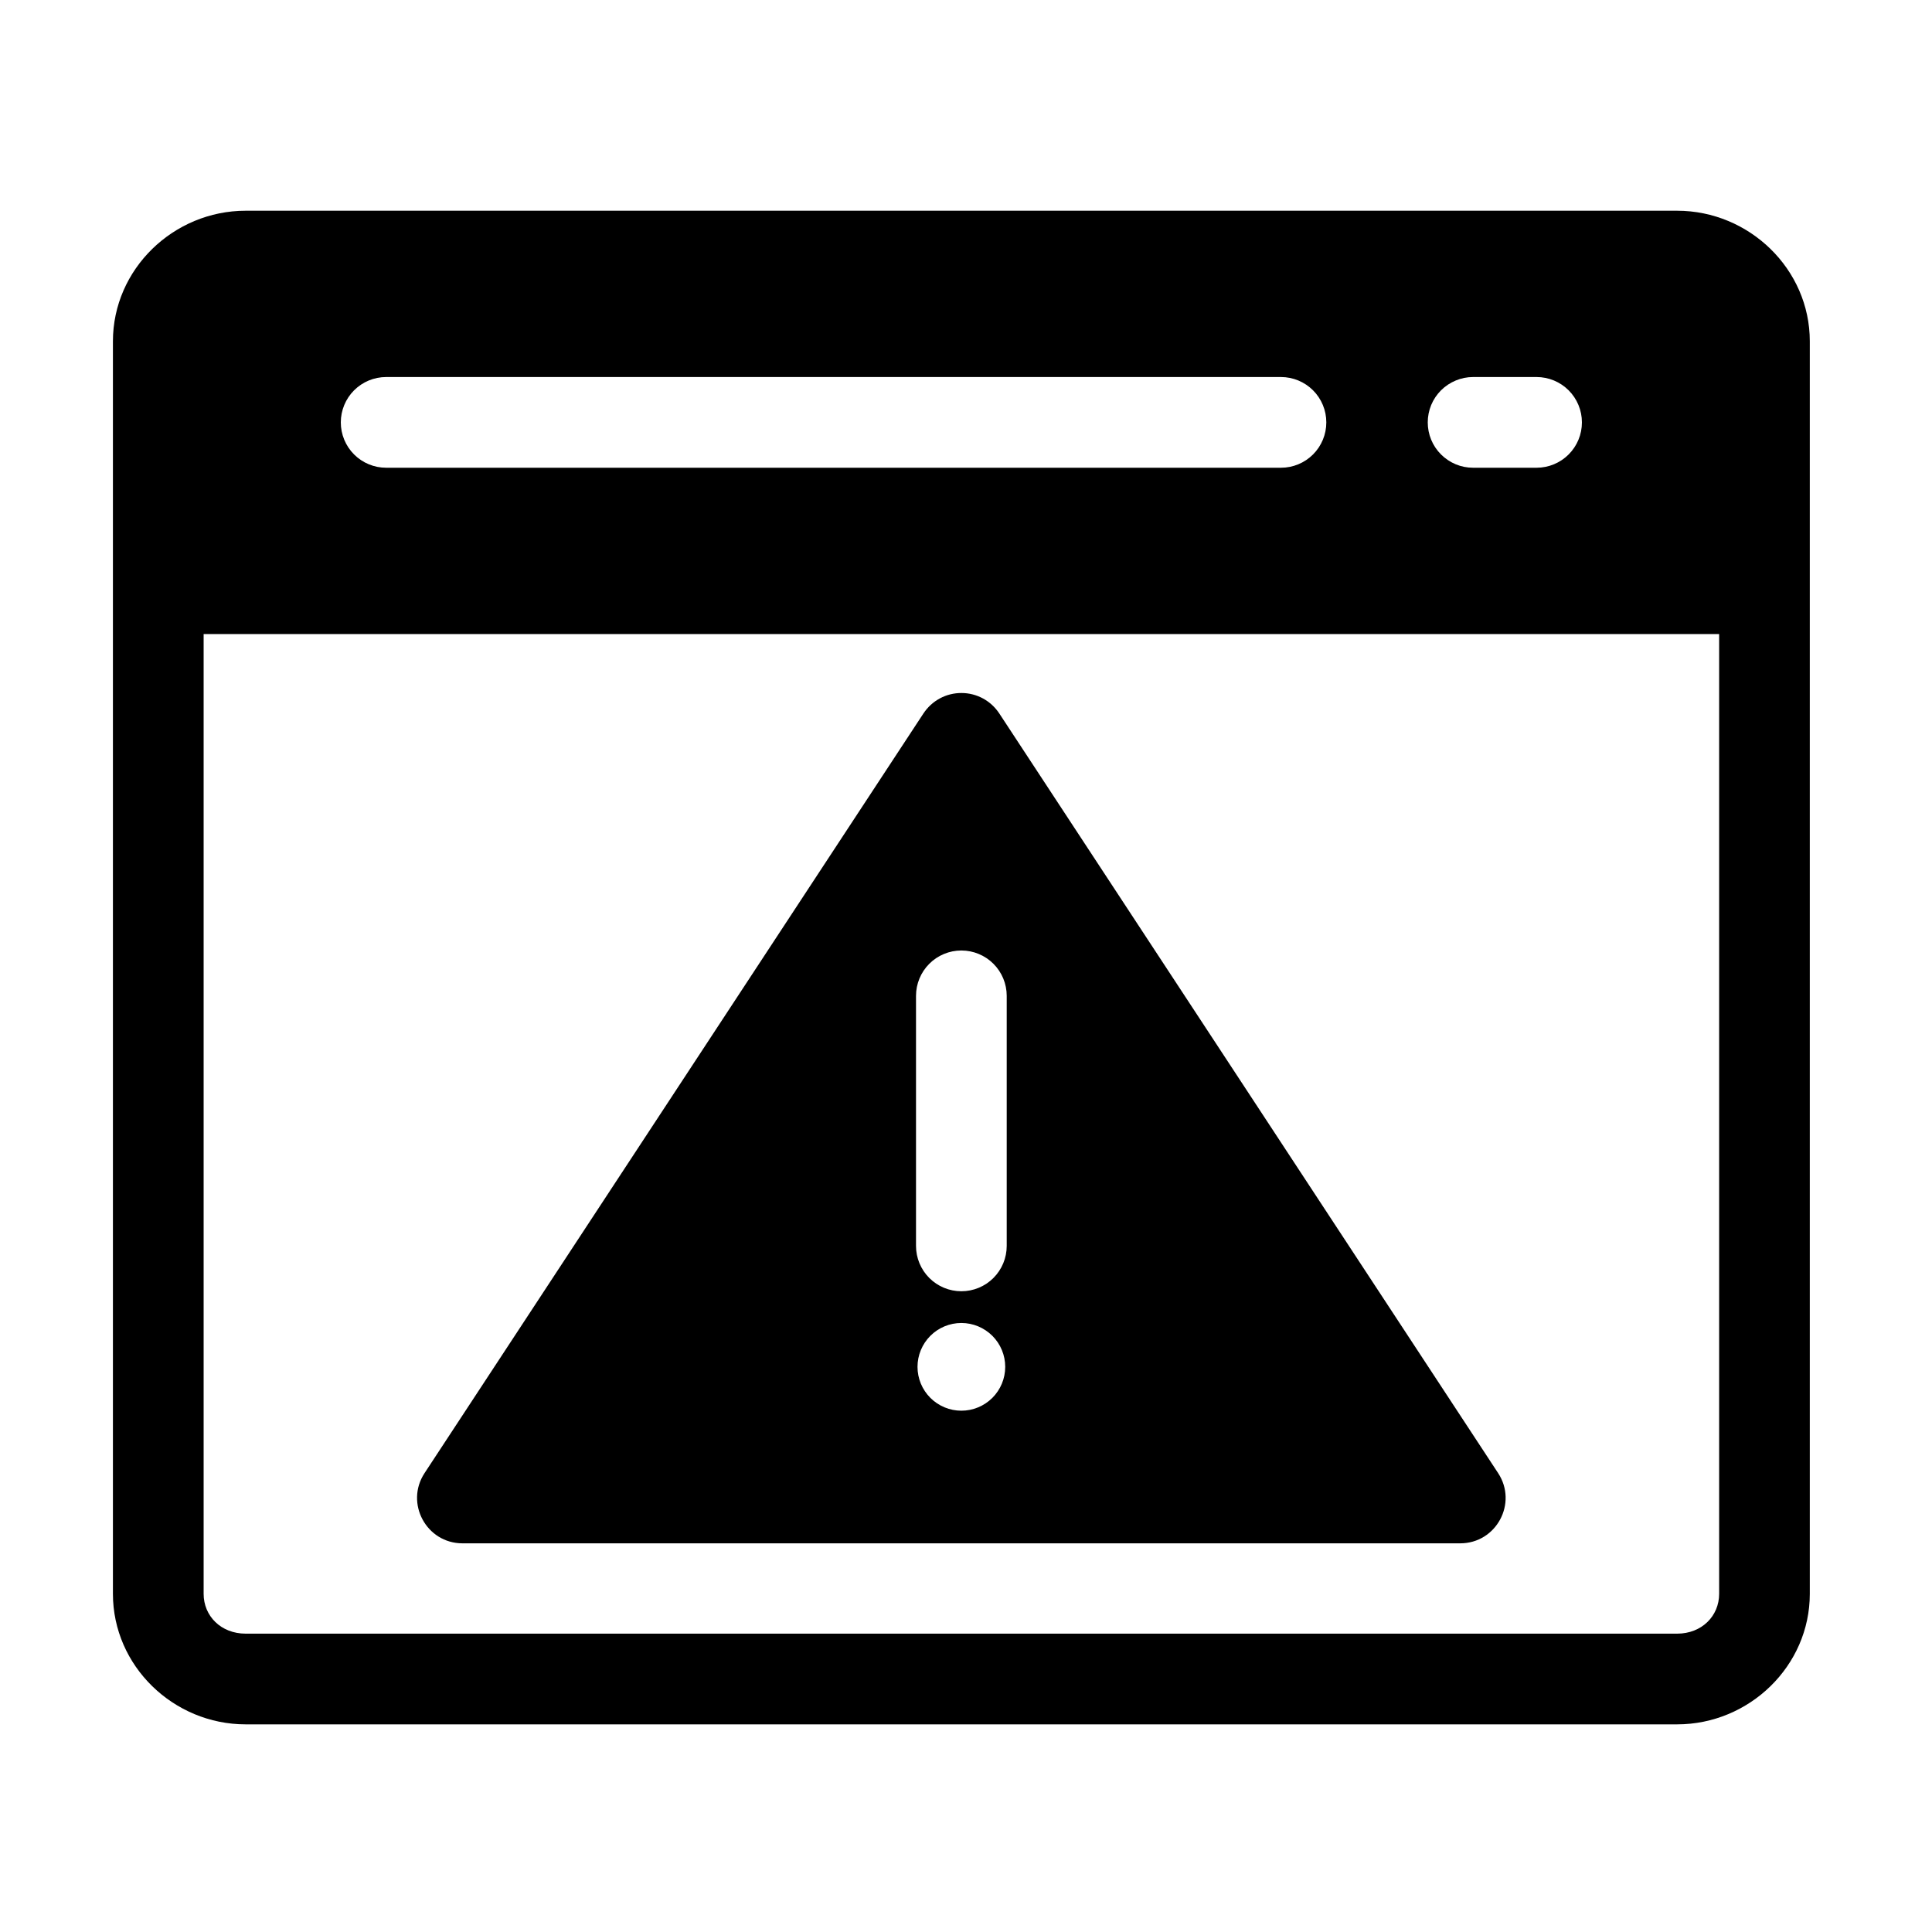 <svg width="40" height="40" viewBox="0 0 40 40" fill="none" xmlns="http://www.w3.org/2000/svg">
<path d="M5.086 4.363C3.592 4.363 2.338 5.572 2.338 7.066V32.999C2.338 34.493 3.592 35.701 5.086 35.701H34.723C36.216 35.701 37.47 34.493 37.47 32.999V7.066C37.47 5.572 36.216 4.363 34.723 4.363H5.086ZM7.995 7.806H26.521C26.77 7.806 27.009 7.905 27.185 8.081C27.361 8.257 27.46 8.496 27.46 8.745C27.46 8.994 27.361 9.233 27.185 9.409C27.009 9.585 26.77 9.684 26.521 9.684H7.995C7.746 9.684 7.507 9.585 7.331 9.409C7.155 9.233 7.056 8.994 7.056 8.745C7.056 8.496 7.155 8.257 7.331 8.081C7.507 7.905 7.746 7.806 7.995 7.806ZM30.499 7.806H31.813C32.062 7.806 32.301 7.905 32.477 8.081C32.653 8.257 32.752 8.496 32.752 8.745C32.752 8.994 32.653 9.233 32.477 9.409C32.301 9.585 32.062 9.684 31.813 9.684H30.499C30.375 9.684 30.253 9.66 30.14 9.613C30.026 9.565 29.922 9.496 29.835 9.409C29.748 9.322 29.678 9.218 29.631 9.104C29.584 8.99 29.56 8.868 29.56 8.745C29.56 8.622 29.584 8.5 29.631 8.386C29.678 8.272 29.748 8.168 29.835 8.081C29.922 7.994 30.026 7.925 30.14 7.878C30.253 7.83 30.375 7.806 30.499 7.806ZM4.216 13.127H35.593V32.999C35.593 33.458 35.233 33.823 34.724 33.823H5.086C4.575 33.823 4.216 33.458 4.216 32.999L4.216 13.127Z" fill="black"/>
<path d="M19.908 14.348C19.752 14.347 19.597 14.385 19.46 14.459C19.322 14.533 19.205 14.641 19.119 14.771L8.79 30.499C8.38 31.123 8.829 31.953 9.575 31.953H30.232C30.979 31.953 31.427 31.123 31.017 30.499L20.689 14.771C20.604 14.642 20.488 14.535 20.352 14.461C20.215 14.387 20.063 14.348 19.908 14.348ZM19.904 19.679C20.153 19.679 20.392 19.778 20.568 19.954C20.744 20.13 20.843 20.369 20.843 20.618V25.795C20.843 26.044 20.744 26.283 20.568 26.459C20.392 26.635 20.153 26.734 19.904 26.734C19.655 26.734 19.416 26.635 19.24 26.459C19.064 26.283 18.965 26.044 18.965 25.795V20.618C18.965 20.369 19.064 20.13 19.24 19.954C19.416 19.778 19.655 19.679 19.904 19.679ZM19.904 27.391C20.145 27.391 20.375 27.487 20.546 27.657C20.716 27.827 20.812 28.058 20.812 28.299C20.812 28.54 20.716 28.771 20.546 28.941C20.375 29.111 20.145 29.207 19.904 29.207C19.663 29.207 19.432 29.111 19.262 28.941C19.092 28.771 18.996 28.54 18.996 28.299C18.996 28.058 19.092 27.827 19.262 27.657C19.432 27.487 19.663 27.391 19.904 27.391Z" fill="black"/>
</svg>
